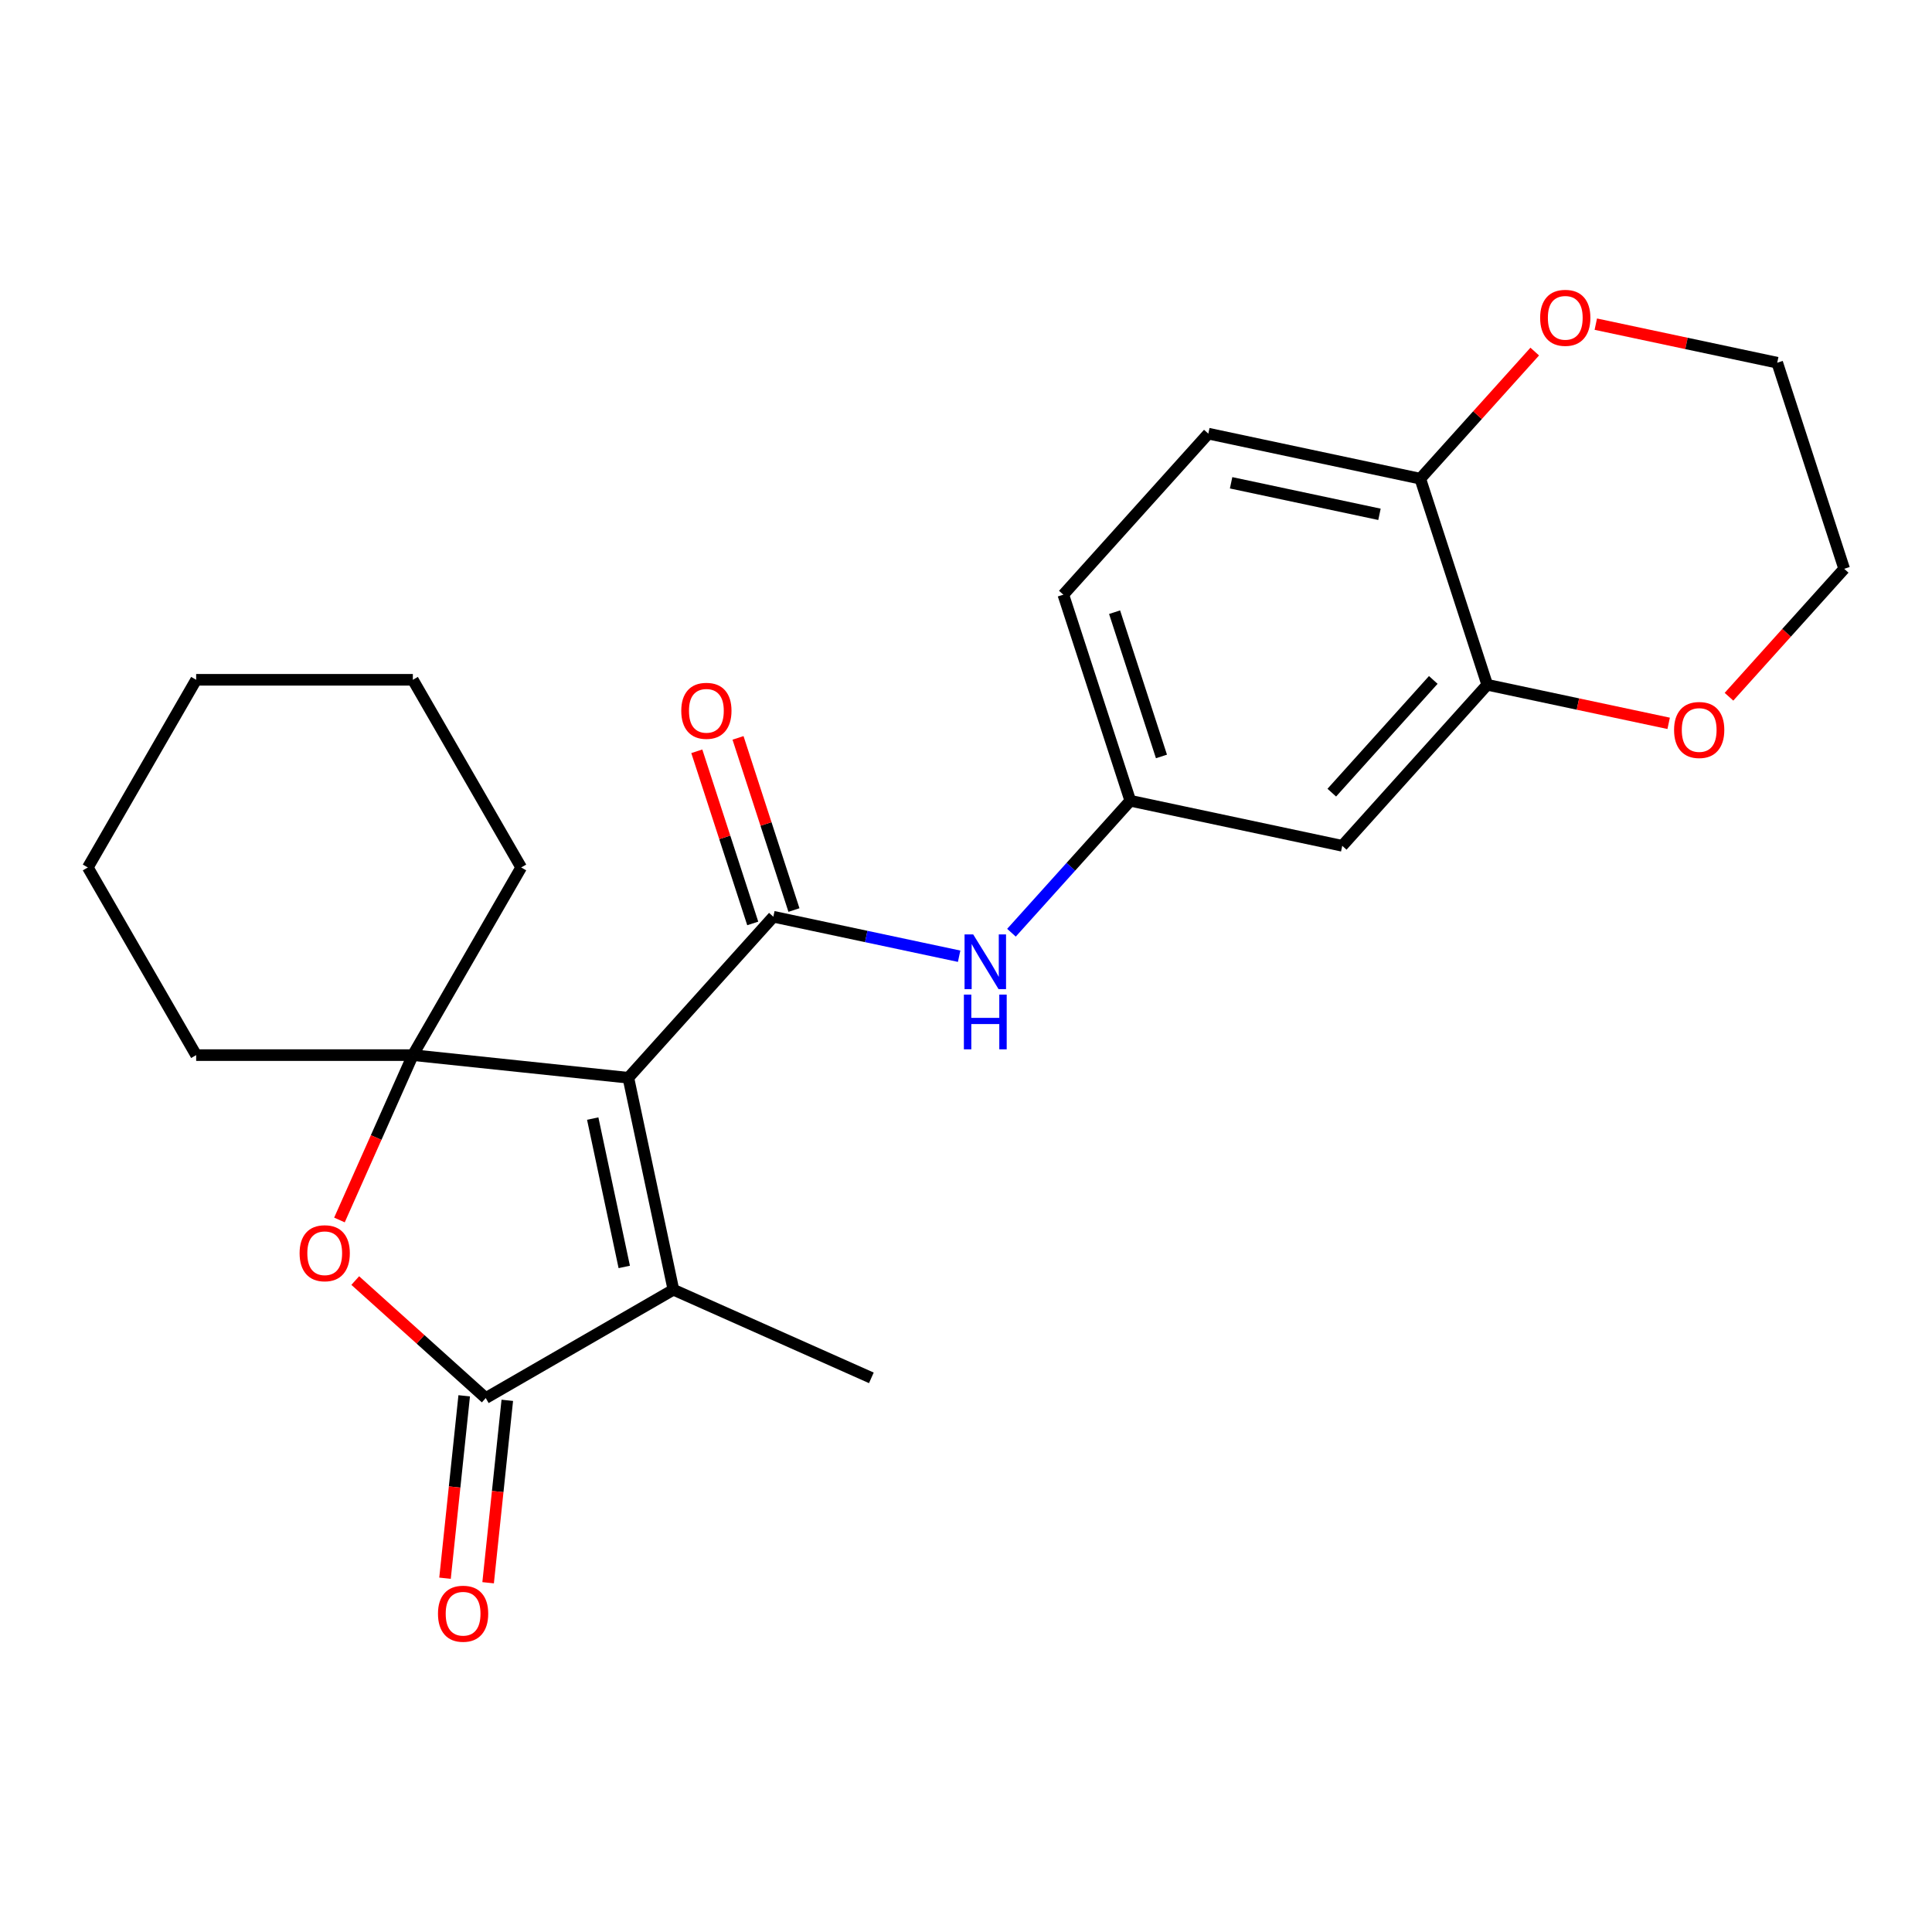 <?xml version='1.0' encoding='iso-8859-1'?>
<svg version='1.1' baseProfile='full'
              xmlns='http://www.w3.org/2000/svg'
                      xmlns:rdkit='http://www.rdkit.org/xml'
                      xmlns:xlink='http://www.w3.org/1999/xlink'
                  xml:space='preserve'
width='1000px' height='1000px' viewBox='0 0 1000 1000'>
<!-- END OF HEADER -->
<rect style='opacity:1.0;fill:#FFFFFF;stroke:none' width='1000' height='1000' x='0' y='0'> </rect>
<path class='bond-0' d='M 325.234,557.85 L 400.282,474.5' style='fill:none;fill-rule:evenodd;stroke:#000000;stroke-width:6px;stroke-linecap:butt;stroke-linejoin:miter;stroke-opacity:1' />
<path class='bond-1' d='M 325.234,557.85 L 213.691,546.126' style='fill:none;fill-rule:evenodd;stroke:#000000;stroke-width:6px;stroke-linecap:butt;stroke-linejoin:miter;stroke-opacity:1' />
<path class='bond-2' d='M 325.234,557.85 L 348.553,667.556' style='fill:none;fill-rule:evenodd;stroke:#000000;stroke-width:6px;stroke-linecap:butt;stroke-linejoin:miter;stroke-opacity:1' />
<path class='bond-2' d='M 306.79,578.969 L 323.114,655.764' style='fill:none;fill-rule:evenodd;stroke:#000000;stroke-width:6px;stroke-linecap:butt;stroke-linejoin:miter;stroke-opacity:1' />
<path class='bond-5' d='M 400.282,474.5 L 448.363,484.72' style='fill:none;fill-rule:evenodd;stroke:#000000;stroke-width:6px;stroke-linecap:butt;stroke-linejoin:miter;stroke-opacity:1' />
<path class='bond-5' d='M 448.363,484.72 L 496.444,494.94' style='fill:none;fill-rule:evenodd;stroke:#0000FF;stroke-width:6px;stroke-linecap:butt;stroke-linejoin:miter;stroke-opacity:1' />
<path class='bond-10' d='M 410.949,471.034 L 396.473,426.482' style='fill:none;fill-rule:evenodd;stroke:#000000;stroke-width:6px;stroke-linecap:butt;stroke-linejoin:miter;stroke-opacity:1' />
<path class='bond-10' d='M 396.473,426.482 L 381.997,381.93' style='fill:none;fill-rule:evenodd;stroke:#FF0000;stroke-width:6px;stroke-linecap:butt;stroke-linejoin:miter;stroke-opacity:1' />
<path class='bond-10' d='M 389.615,477.966 L 375.139,433.414' style='fill:none;fill-rule:evenodd;stroke:#000000;stroke-width:6px;stroke-linecap:butt;stroke-linejoin:miter;stroke-opacity:1' />
<path class='bond-10' d='M 375.139,433.414 L 360.663,388.862' style='fill:none;fill-rule:evenodd;stroke:#FF0000;stroke-width:6px;stroke-linecap:butt;stroke-linejoin:miter;stroke-opacity:1' />
<path class='bond-4' d='M 213.691,546.126 L 194.694,588.794' style='fill:none;fill-rule:evenodd;stroke:#000000;stroke-width:6px;stroke-linecap:butt;stroke-linejoin:miter;stroke-opacity:1' />
<path class='bond-4' d='M 194.694,588.794 L 175.696,631.463' style='fill:none;fill-rule:evenodd;stroke:#FF0000;stroke-width:6px;stroke-linecap:butt;stroke-linejoin:miter;stroke-opacity:1' />
<path class='bond-16' d='M 213.691,546.126 L 269.769,448.995' style='fill:none;fill-rule:evenodd;stroke:#000000;stroke-width:6px;stroke-linecap:butt;stroke-linejoin:miter;stroke-opacity:1' />
<path class='bond-17' d='M 213.691,546.126 L 101.533,546.126' style='fill:none;fill-rule:evenodd;stroke:#000000;stroke-width:6px;stroke-linecap:butt;stroke-linejoin:miter;stroke-opacity:1' />
<path class='bond-3' d='M 348.553,667.556 L 251.421,723.635' style='fill:none;fill-rule:evenodd;stroke:#000000;stroke-width:6px;stroke-linecap:butt;stroke-linejoin:miter;stroke-opacity:1' />
<path class='bond-18' d='M 348.553,667.556 L 451.014,713.175' style='fill:none;fill-rule:evenodd;stroke:#000000;stroke-width:6px;stroke-linecap:butt;stroke-linejoin:miter;stroke-opacity:1' />
<path class='bond-11' d='M 240.267,722.462 L 235.305,769.672' style='fill:none;fill-rule:evenodd;stroke:#000000;stroke-width:6px;stroke-linecap:butt;stroke-linejoin:miter;stroke-opacity:1' />
<path class='bond-11' d='M 235.305,769.672 L 230.343,816.882' style='fill:none;fill-rule:evenodd;stroke:#FF0000;stroke-width:6px;stroke-linecap:butt;stroke-linejoin:miter;stroke-opacity:1' />
<path class='bond-11' d='M 262.576,724.807 L 257.614,772.017' style='fill:none;fill-rule:evenodd;stroke:#000000;stroke-width:6px;stroke-linecap:butt;stroke-linejoin:miter;stroke-opacity:1' />
<path class='bond-11' d='M 257.614,772.017 L 252.652,819.226' style='fill:none;fill-rule:evenodd;stroke:#FF0000;stroke-width:6px;stroke-linecap:butt;stroke-linejoin:miter;stroke-opacity:1' />
<path class='bond-24' d='M 251.421,723.635 L 217.649,693.226' style='fill:none;fill-rule:evenodd;stroke:#000000;stroke-width:6px;stroke-linecap:butt;stroke-linejoin:miter;stroke-opacity:1' />
<path class='bond-24' d='M 217.649,693.226 L 183.876,662.817' style='fill:none;fill-rule:evenodd;stroke:#FF0000;stroke-width:6px;stroke-linecap:butt;stroke-linejoin:miter;stroke-opacity:1' />
<path class='bond-9' d='M 523.532,482.777 L 554.284,448.623' style='fill:none;fill-rule:evenodd;stroke:#0000FF;stroke-width:6px;stroke-linecap:butt;stroke-linejoin:miter;stroke-opacity:1' />
<path class='bond-9' d='M 554.284,448.623 L 585.036,414.47' style='fill:none;fill-rule:evenodd;stroke:#000000;stroke-width:6px;stroke-linecap:butt;stroke-linejoin:miter;stroke-opacity:1' />
<path class='bond-6' d='M 769.791,354.439 L 694.743,437.789' style='fill:none;fill-rule:evenodd;stroke:#000000;stroke-width:6px;stroke-linecap:butt;stroke-linejoin:miter;stroke-opacity:1' />
<path class='bond-6' d='M 741.864,351.932 L 689.33,410.277' style='fill:none;fill-rule:evenodd;stroke:#000000;stroke-width:6px;stroke-linecap:butt;stroke-linejoin:miter;stroke-opacity:1' />
<path class='bond-12' d='M 769.791,354.439 L 816.742,364.419' style='fill:none;fill-rule:evenodd;stroke:#000000;stroke-width:6px;stroke-linecap:butt;stroke-linejoin:miter;stroke-opacity:1' />
<path class='bond-12' d='M 816.742,364.419 L 863.694,374.399' style='fill:none;fill-rule:evenodd;stroke:#FF0000;stroke-width:6px;stroke-linecap:butt;stroke-linejoin:miter;stroke-opacity:1' />
<path class='bond-26' d='M 769.791,354.439 L 735.132,247.771' style='fill:none;fill-rule:evenodd;stroke:#000000;stroke-width:6px;stroke-linecap:butt;stroke-linejoin:miter;stroke-opacity:1' />
<path class='bond-7' d='M 694.743,437.789 L 585.036,414.47' style='fill:none;fill-rule:evenodd;stroke:#000000;stroke-width:6px;stroke-linecap:butt;stroke-linejoin:miter;stroke-opacity:1' />
<path class='bond-8' d='M 735.132,247.771 L 625.426,224.453' style='fill:none;fill-rule:evenodd;stroke:#000000;stroke-width:6px;stroke-linecap:butt;stroke-linejoin:miter;stroke-opacity:1' />
<path class='bond-8' d='M 714.013,266.215 L 637.218,249.892' style='fill:none;fill-rule:evenodd;stroke:#000000;stroke-width:6px;stroke-linecap:butt;stroke-linejoin:miter;stroke-opacity:1' />
<path class='bond-13' d='M 735.132,247.771 L 764.754,214.873' style='fill:none;fill-rule:evenodd;stroke:#000000;stroke-width:6px;stroke-linecap:butt;stroke-linejoin:miter;stroke-opacity:1' />
<path class='bond-13' d='M 764.754,214.873 L 794.376,181.974' style='fill:none;fill-rule:evenodd;stroke:#FF0000;stroke-width:6px;stroke-linecap:butt;stroke-linejoin:miter;stroke-opacity:1' />
<path class='bond-15' d='M 585.036,414.47 L 550.378,307.802' style='fill:none;fill-rule:evenodd;stroke:#000000;stroke-width:6px;stroke-linecap:butt;stroke-linejoin:miter;stroke-opacity:1' />
<path class='bond-15' d='M 601.171,391.538 L 576.91,316.87' style='fill:none;fill-rule:evenodd;stroke:#000000;stroke-width:6px;stroke-linecap:butt;stroke-linejoin:miter;stroke-opacity:1' />
<path class='bond-19' d='M 894.916,360.634 L 924.731,327.522' style='fill:none;fill-rule:evenodd;stroke:#FF0000;stroke-width:6px;stroke-linecap:butt;stroke-linejoin:miter;stroke-opacity:1' />
<path class='bond-19' d='M 924.731,327.522 L 954.545,294.409' style='fill:none;fill-rule:evenodd;stroke:#000000;stroke-width:6px;stroke-linecap:butt;stroke-linejoin:miter;stroke-opacity:1' />
<path class='bond-20' d='M 825.984,167.781 L 872.936,177.761' style='fill:none;fill-rule:evenodd;stroke:#FF0000;stroke-width:6px;stroke-linecap:butt;stroke-linejoin:miter;stroke-opacity:1' />
<path class='bond-20' d='M 872.936,177.761 L 919.887,187.741' style='fill:none;fill-rule:evenodd;stroke:#000000;stroke-width:6px;stroke-linecap:butt;stroke-linejoin:miter;stroke-opacity:1' />
<path class='bond-14' d='M 625.426,224.453 L 550.378,307.802' style='fill:none;fill-rule:evenodd;stroke:#000000;stroke-width:6px;stroke-linecap:butt;stroke-linejoin:miter;stroke-opacity:1' />
<path class='bond-21' d='M 269.769,448.995 L 213.691,351.863' style='fill:none;fill-rule:evenodd;stroke:#000000;stroke-width:6px;stroke-linecap:butt;stroke-linejoin:miter;stroke-opacity:1' />
<path class='bond-22' d='M 101.533,546.126 L 45.455,448.995' style='fill:none;fill-rule:evenodd;stroke:#000000;stroke-width:6px;stroke-linecap:butt;stroke-linejoin:miter;stroke-opacity:1' />
<path class='bond-27' d='M 954.545,294.409 L 919.887,187.741' style='fill:none;fill-rule:evenodd;stroke:#000000;stroke-width:6px;stroke-linecap:butt;stroke-linejoin:miter;stroke-opacity:1' />
<path class='bond-25' d='M 213.691,351.863 L 101.533,351.863' style='fill:none;fill-rule:evenodd;stroke:#000000;stroke-width:6px;stroke-linecap:butt;stroke-linejoin:miter;stroke-opacity:1' />
<path class='bond-23' d='M 45.455,448.995 L 101.533,351.863' style='fill:none;fill-rule:evenodd;stroke:#000000;stroke-width:6px;stroke-linecap:butt;stroke-linejoin:miter;stroke-opacity:1' />
<path  class='atom-5' d='M 155.072 648.667
Q 155.072 641.867, 158.432 638.067
Q 161.792 634.267, 168.072 634.267
Q 174.352 634.267, 177.712 638.067
Q 181.072 641.867, 181.072 648.667
Q 181.072 655.547, 177.672 659.467
Q 174.272 663.347, 168.072 663.347
Q 161.832 663.347, 158.432 659.467
Q 155.072 655.587, 155.072 648.667
M 168.072 660.147
Q 172.392 660.147, 174.712 657.267
Q 177.072 654.347, 177.072 648.667
Q 177.072 643.107, 174.712 640.307
Q 172.392 637.467, 168.072 637.467
Q 163.752 637.467, 161.392 640.267
Q 159.072 643.067, 159.072 648.667
Q 159.072 654.387, 161.392 657.267
Q 163.752 660.147, 168.072 660.147
' fill='#FF0000'/>
<path  class='atom-6' d='M 503.728 483.659
L 513.008 498.659
Q 513.928 500.139, 515.408 502.819
Q 516.888 505.499, 516.968 505.659
L 516.968 483.659
L 520.728 483.659
L 520.728 511.979
L 516.848 511.979
L 506.888 495.579
Q 505.728 493.659, 504.488 491.459
Q 503.288 489.259, 502.928 488.579
L 502.928 511.979
L 499.248 511.979
L 499.248 483.659
L 503.728 483.659
' fill='#0000FF'/>
<path  class='atom-6' d='M 498.908 514.811
L 502.748 514.811
L 502.748 526.851
L 517.228 526.851
L 517.228 514.811
L 521.068 514.811
L 521.068 543.131
L 517.228 543.131
L 517.228 530.051
L 502.748 530.051
L 502.748 543.131
L 498.908 543.131
L 498.908 514.811
' fill='#0000FF'/>
<path  class='atom-11' d='M 352.623 367.912
Q 352.623 361.112, 355.983 357.312
Q 359.343 353.512, 365.623 353.512
Q 371.903 353.512, 375.263 357.312
Q 378.623 361.112, 378.623 367.912
Q 378.623 374.792, 375.223 378.712
Q 371.823 382.592, 365.623 382.592
Q 359.383 382.592, 355.983 378.712
Q 352.623 374.832, 352.623 367.912
M 365.623 379.392
Q 369.943 379.392, 372.263 376.512
Q 374.623 373.592, 374.623 367.912
Q 374.623 362.352, 372.263 359.552
Q 369.943 356.712, 365.623 356.712
Q 361.303 356.712, 358.943 359.512
Q 356.623 362.312, 356.623 367.912
Q 356.623 373.632, 358.943 376.512
Q 361.303 379.392, 365.623 379.392
' fill='#FF0000'/>
<path  class='atom-12' d='M 226.698 835.258
Q 226.698 828.458, 230.058 824.658
Q 233.418 820.858, 239.698 820.858
Q 245.978 820.858, 249.338 824.658
Q 252.698 828.458, 252.698 835.258
Q 252.698 842.138, 249.298 846.058
Q 245.898 849.938, 239.698 849.938
Q 233.458 849.938, 230.058 846.058
Q 226.698 842.178, 226.698 835.258
M 239.698 846.738
Q 244.018 846.738, 246.338 843.858
Q 248.698 840.938, 248.698 835.258
Q 248.698 829.698, 246.338 826.898
Q 244.018 824.058, 239.698 824.058
Q 235.378 824.058, 233.018 826.858
Q 230.698 829.658, 230.698 835.258
Q 230.698 840.978, 233.018 843.858
Q 235.378 846.738, 239.698 846.738
' fill='#FF0000'/>
<path  class='atom-13' d='M 866.497 377.838
Q 866.497 371.038, 869.857 367.238
Q 873.217 363.438, 879.497 363.438
Q 885.777 363.438, 889.137 367.238
Q 892.497 371.038, 892.497 377.838
Q 892.497 384.718, 889.097 388.638
Q 885.697 392.518, 879.497 392.518
Q 873.257 392.518, 869.857 388.638
Q 866.497 384.758, 866.497 377.838
M 879.497 389.318
Q 883.817 389.318, 886.137 386.438
Q 888.497 383.518, 888.497 377.838
Q 888.497 372.278, 886.137 369.478
Q 883.817 366.638, 879.497 366.638
Q 875.177 366.638, 872.817 369.438
Q 870.497 372.238, 870.497 377.838
Q 870.497 383.558, 872.817 386.438
Q 875.177 389.318, 879.497 389.318
' fill='#FF0000'/>
<path  class='atom-14' d='M 797.18 164.502
Q 797.18 157.702, 800.54 153.902
Q 803.9 150.102, 810.18 150.102
Q 816.46 150.102, 819.82 153.902
Q 823.18 157.702, 823.18 164.502
Q 823.18 171.382, 819.78 175.302
Q 816.38 179.182, 810.18 179.182
Q 803.94 179.182, 800.54 175.302
Q 797.18 171.422, 797.18 164.502
M 810.18 175.982
Q 814.5 175.982, 816.82 173.102
Q 819.18 170.182, 819.18 164.502
Q 819.18 158.942, 816.82 156.142
Q 814.5 153.302, 810.18 153.302
Q 805.86 153.302, 803.5 156.102
Q 801.18 158.902, 801.18 164.502
Q 801.18 170.222, 803.5 173.102
Q 805.86 175.982, 810.18 175.982
' fill='#FF0000'/>
</svg>

